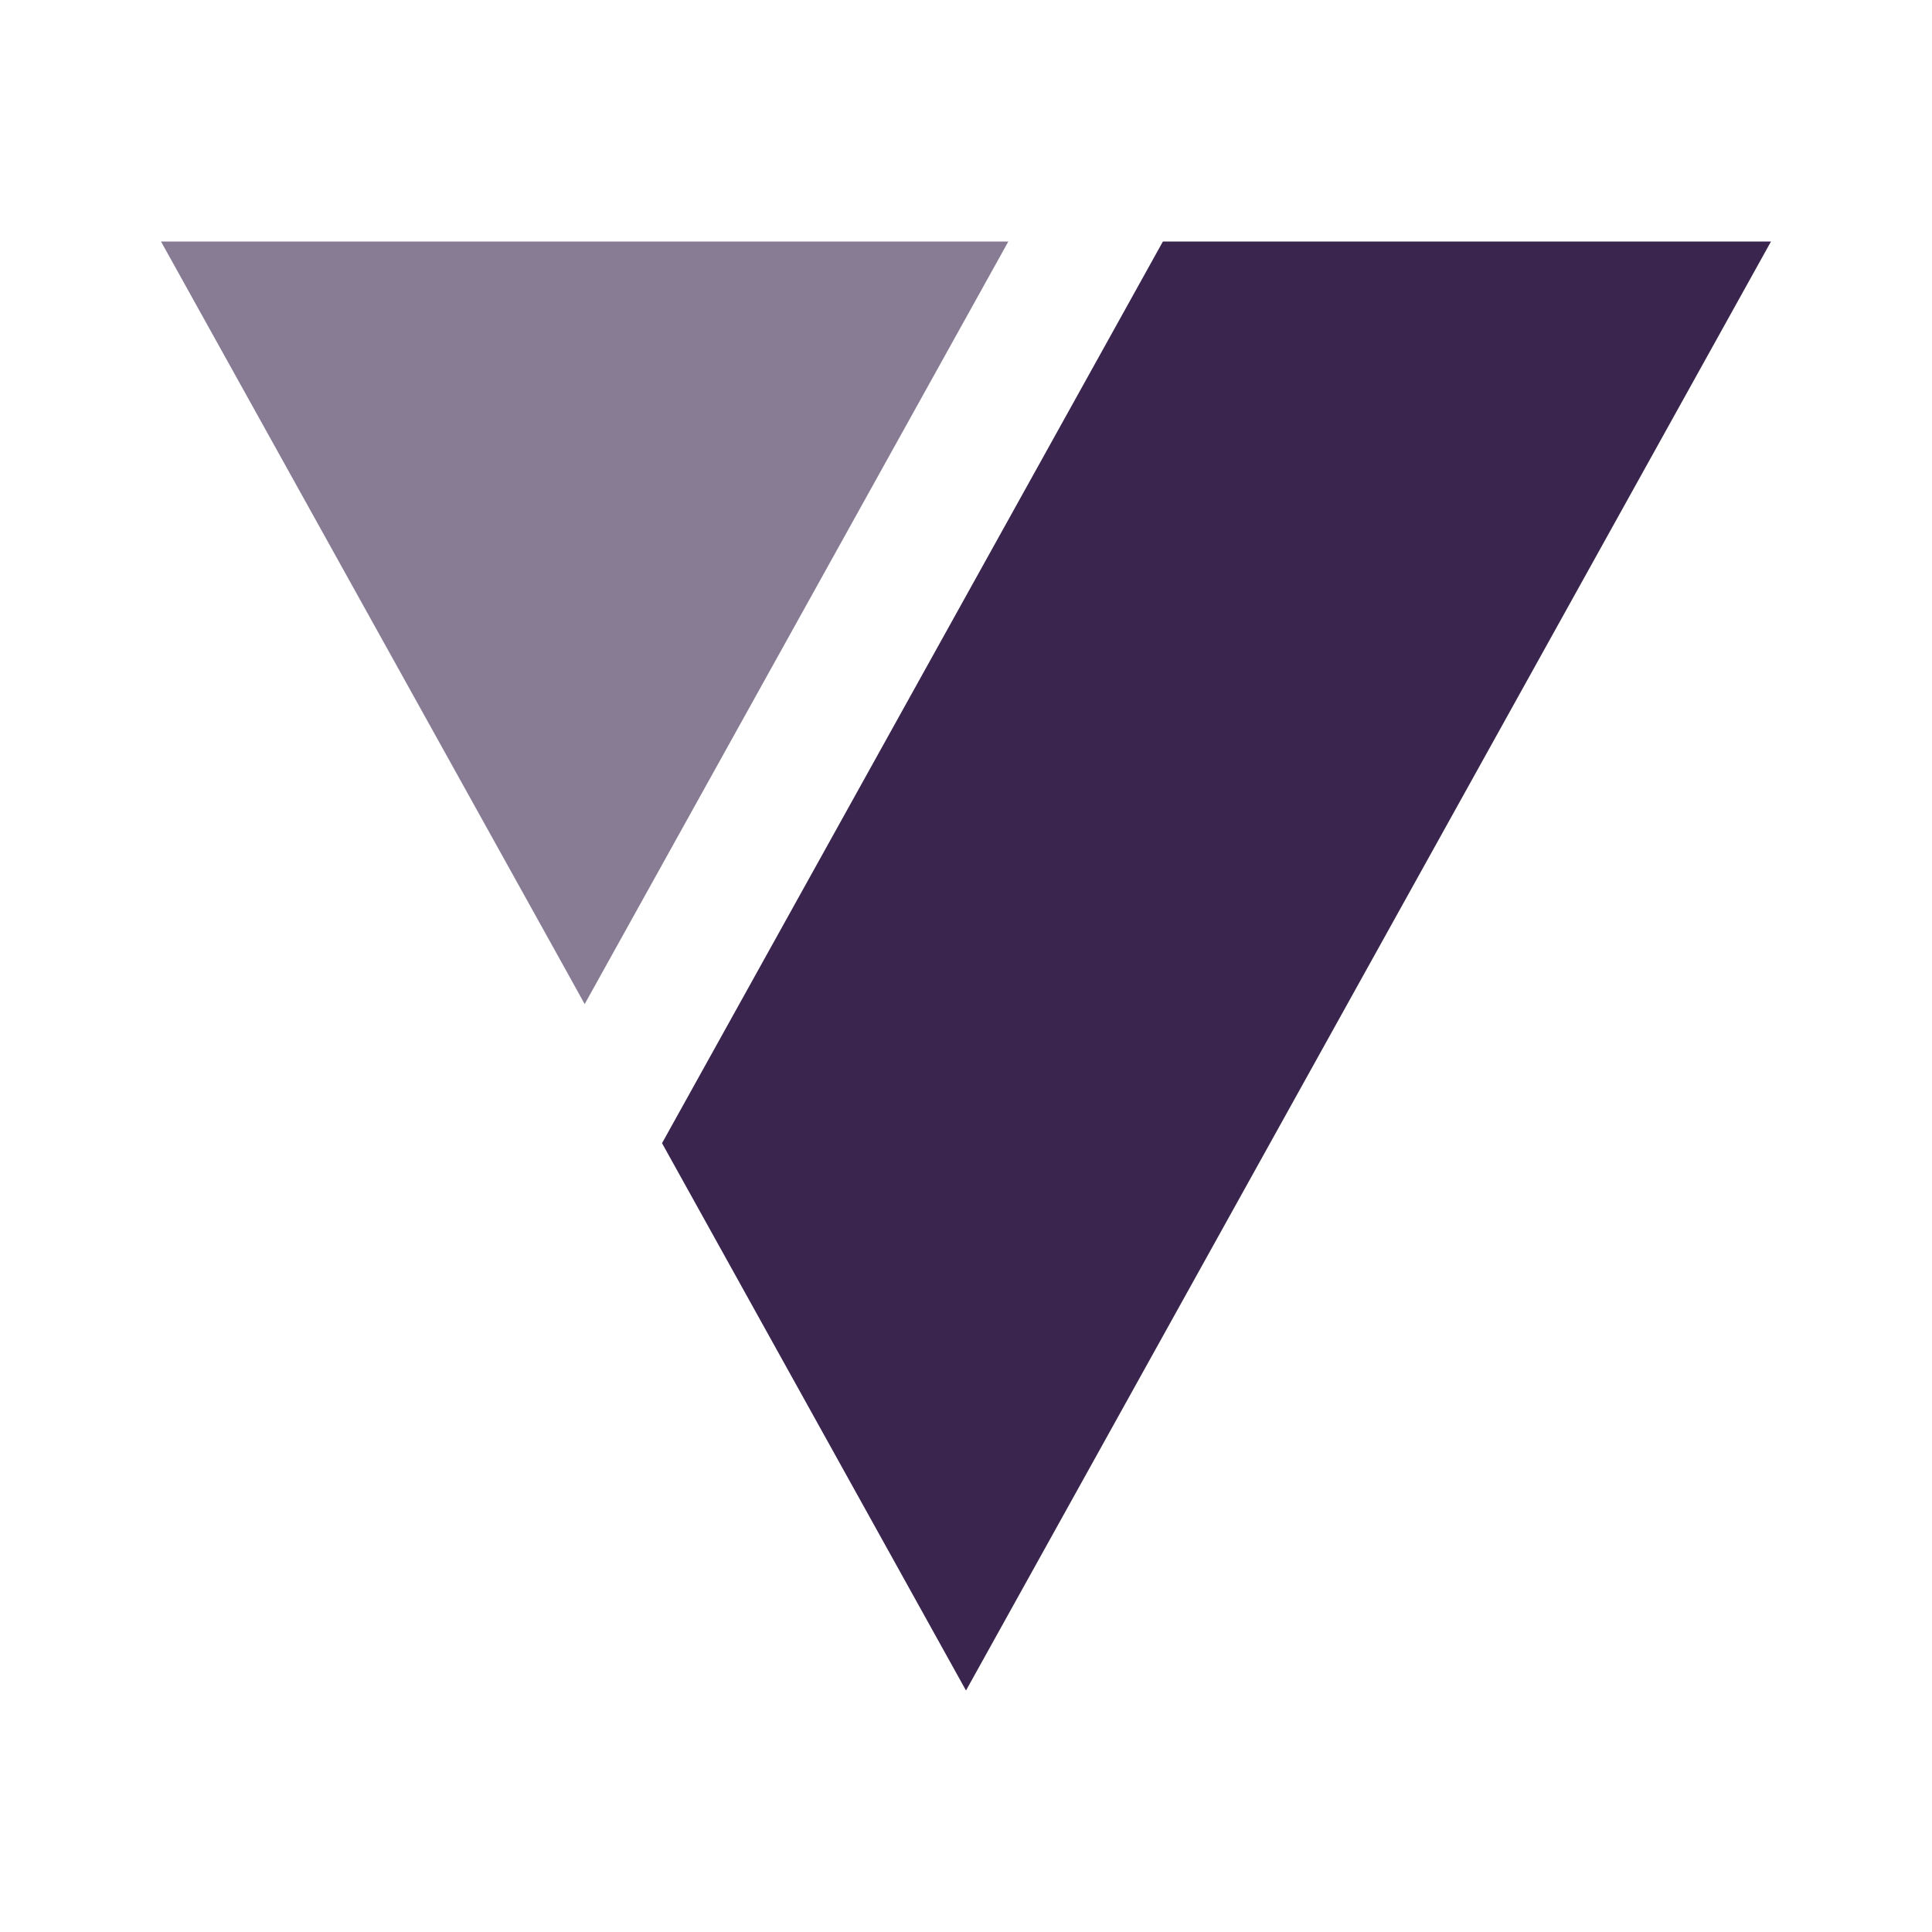 <svg xmlns="http://www.w3.org/2000/svg" viewBox="0 0 24 24" role="img" aria-hidden="true"><path fill="#39254D" d="M8.224 14.201L12 21L22 3H14.446L8.224 14.201Z"></path><path fill="#39254D" d="M7.263 12.473L7.001 12L2 3H12.526C12.526 3 12.526 3 12.526 3L7.263 12.473Z" fill-opacity="0.6"></path></svg>